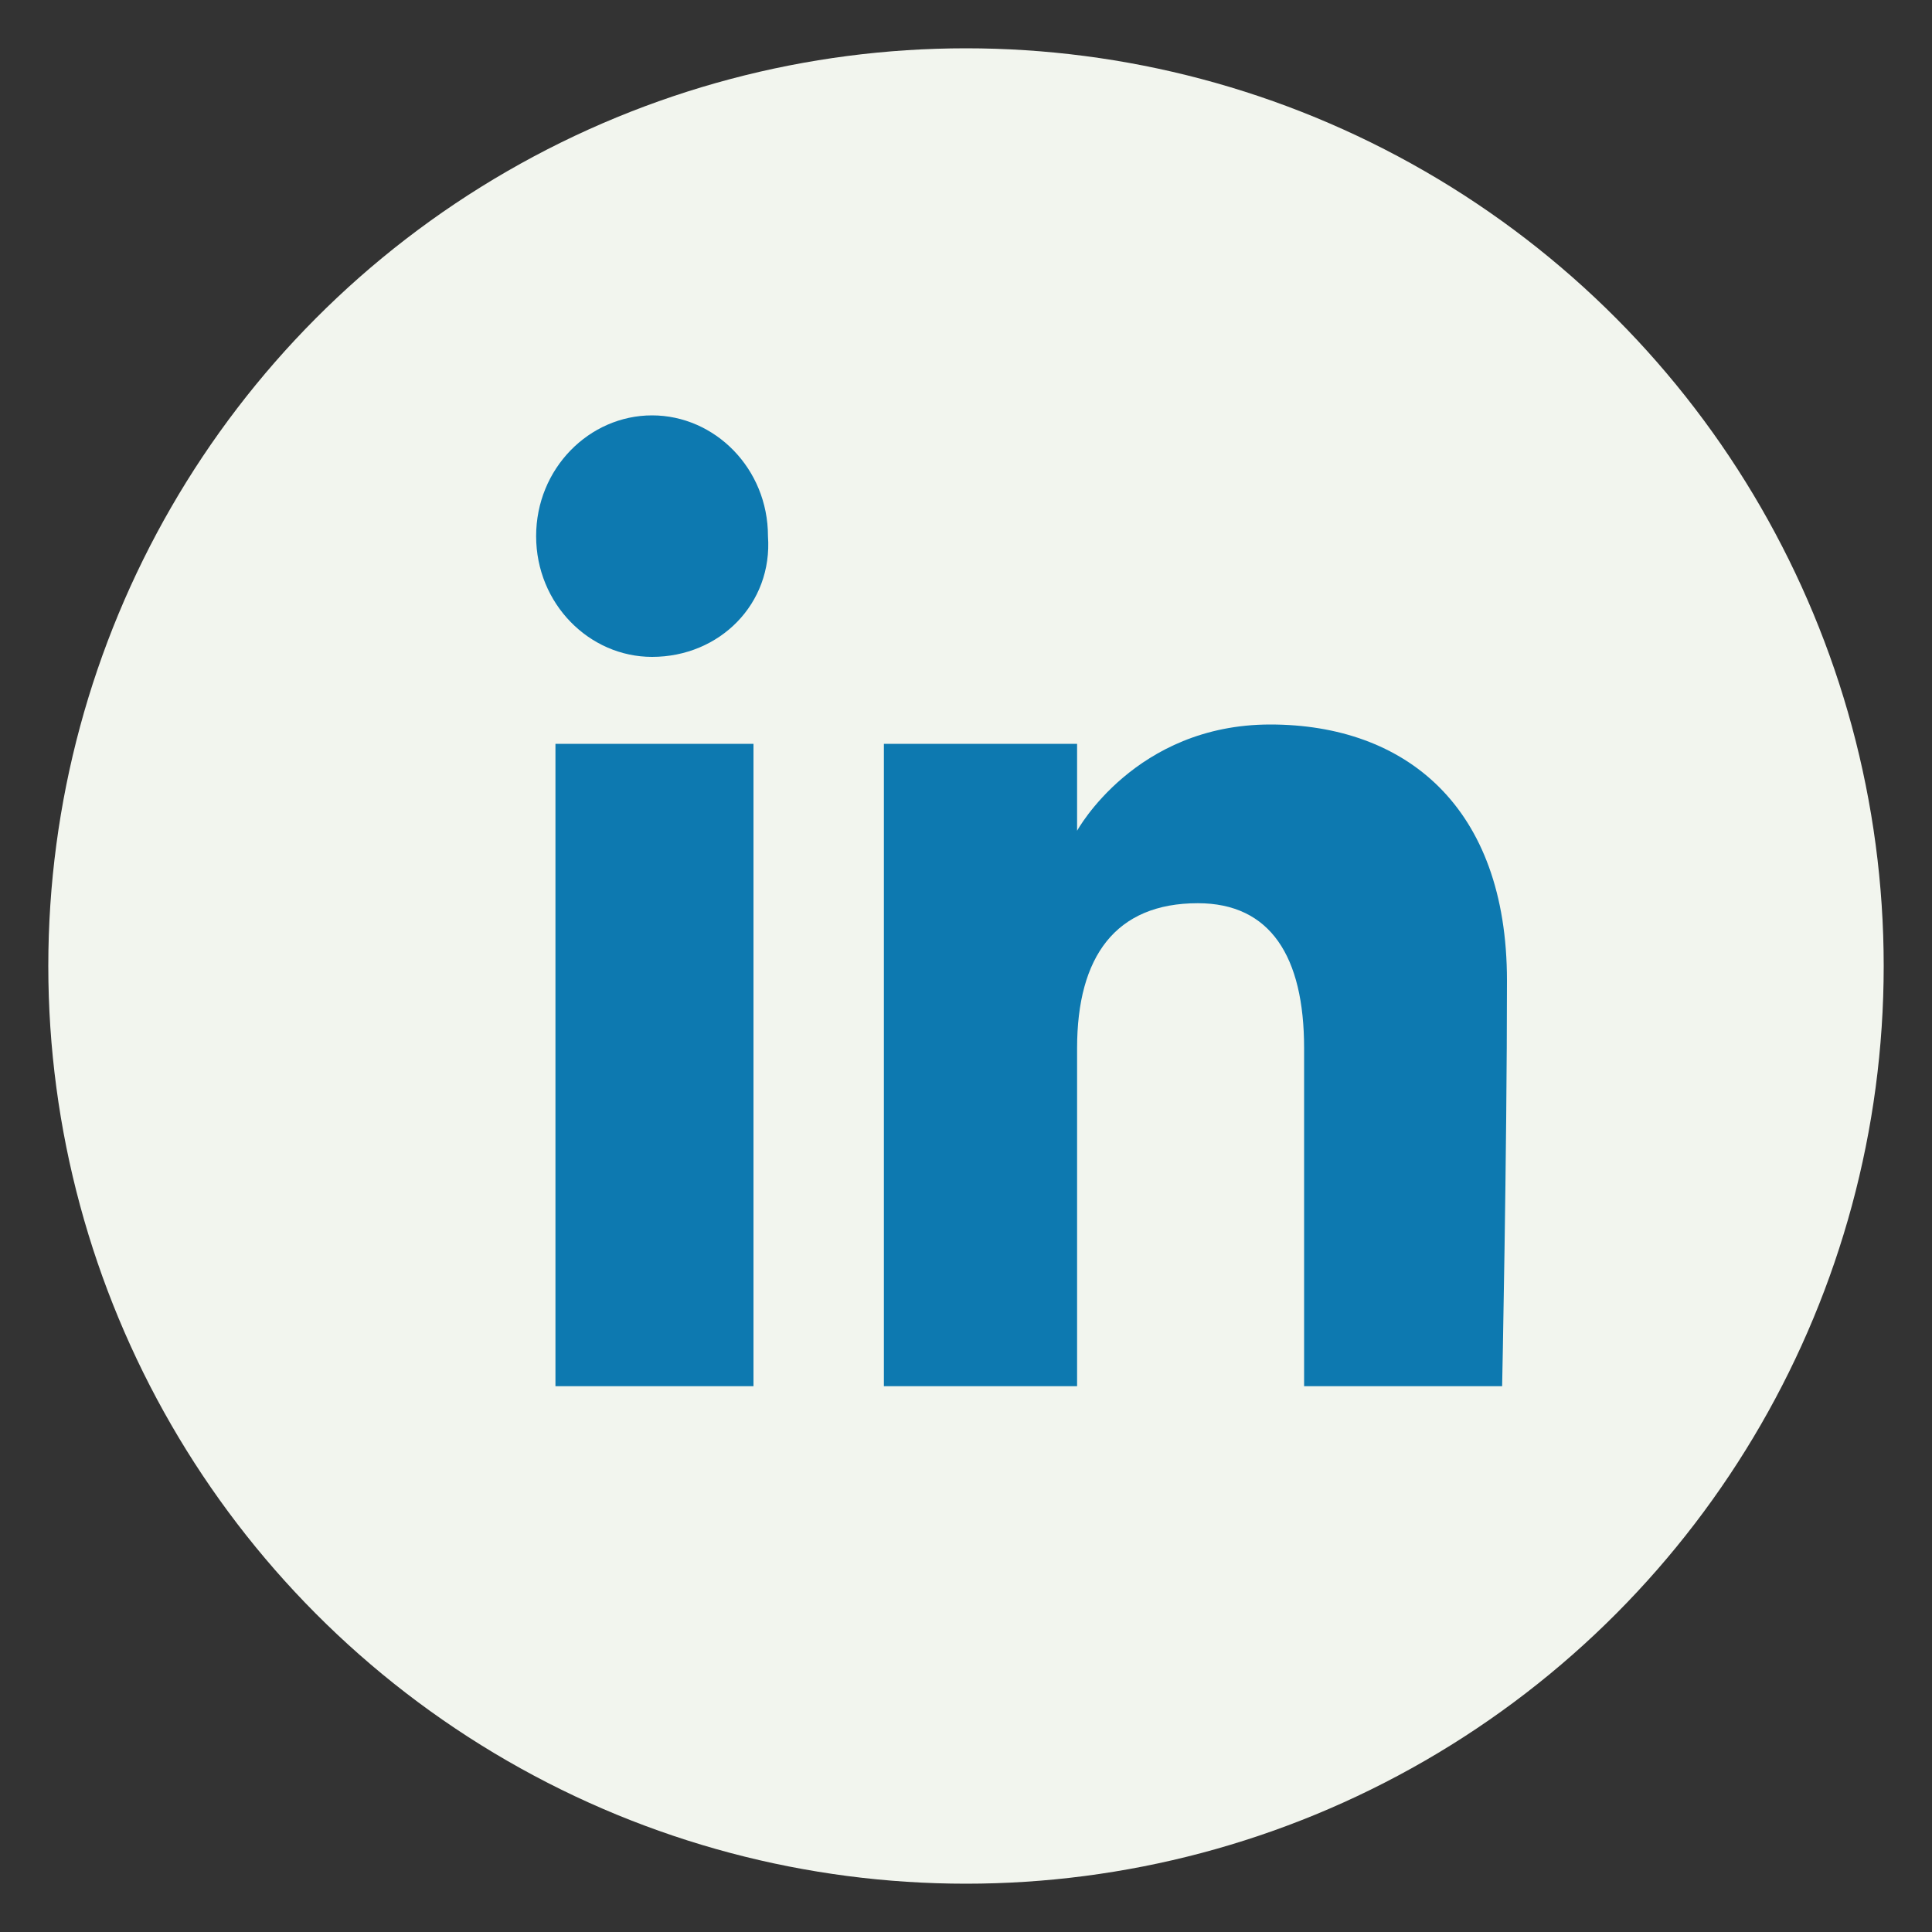 <?xml version="1.0" encoding="utf-8"?>
<!-- Generator: Adobe Illustrator 27.5.0, SVG Export Plug-In . SVG Version: 6.00 Build 0)  -->
<svg version="1.1" id="Layer_1" xmlns="http://www.w3.org/2000/svg" xmlns:xlink="http://www.w3.org/1999/xlink" x="0px" y="0px"
	 viewBox="0 0 40 40" style="enable-background:new 0 0 40 40;" xml:space="preserve">
<rect x="0" y="0" width="40" height="40" fill="#333333" stroke="none"/>
<style type="text/css">
	.st0{fill:#F2F5EE;}
	.st1{fill:#0D79B0;}
</style>
<g>
	<circle class="st0" cx="20" cy="20" r="19"/>
	<path class="st1" d="M15.6,28.7h-4.1V15.4h4.1V28.7z M13.5,13.6c-1.3,0-2.4-1.1-2.4-2.5c0-1.4,1.1-2.5,2.4-2.5
		c1.3,0,2.4,1.1,2.4,2.5C16,12.5,14.9,13.6,13.5,13.6z M31.1,28.7H27c0,0,0-5.1,0-7c0-1.9-0.7-3-2.2-3c-1.7,0-2.5,1.1-2.5,3
		c0,2.1,0,7,0,7h-4V15.4h4v1.8c0,0,1.2-2.2,4-2.2c2.8,0,4.9,1.7,4.9,5.3S31.1,28.7,31.1,28.7z"/>
</g>
</svg>
